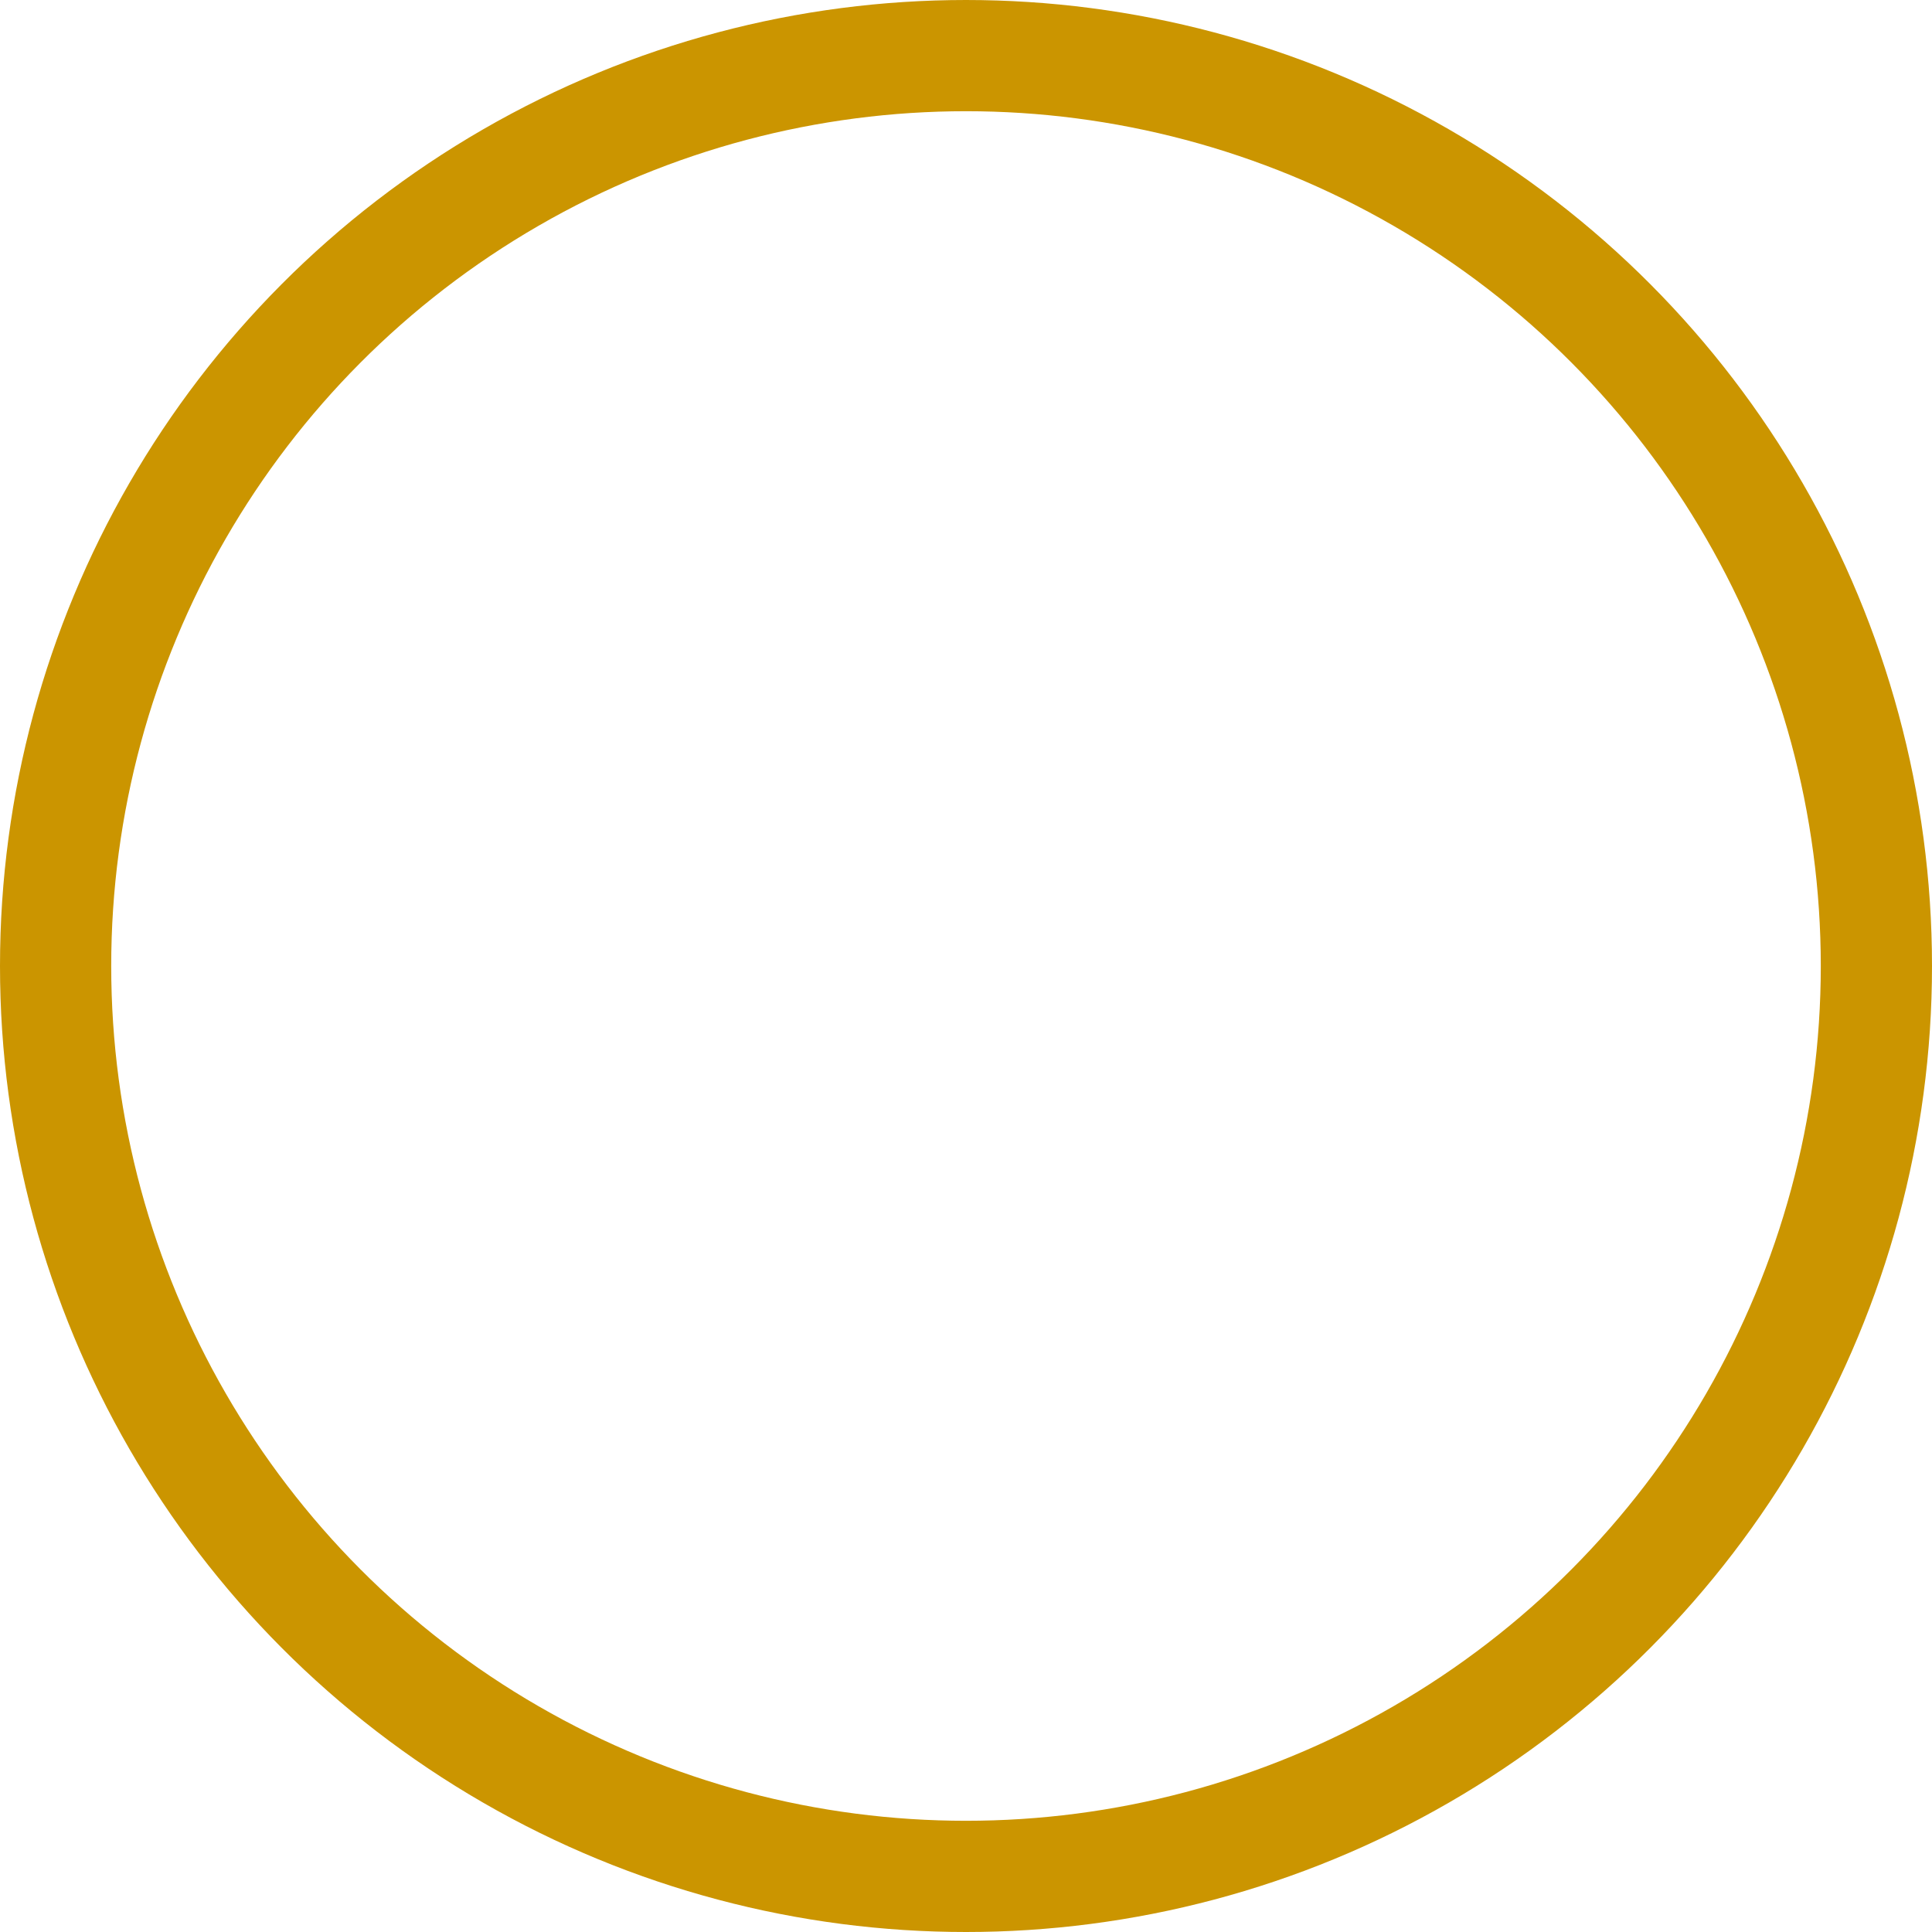<!-- Generator: Adobe Illustrator 18.1.0, SVG Export Plug-In  -->
<svg version="1.1"
	 xmlns="http://www.w3.org/2000/svg" xmlns:xlink="http://www.w3.org/1999/xlink" xmlns:a="http://ns.adobe.com/AdobeSVGViewerExtensions/3.0/"
	 x="0px" y="0px" width="34.744px" height="34.744px" viewBox="0 0 34.744 34.744" enable-background="new 0 0 34.744 34.744"
	 xml:space="preserve">
<defs>
</defs>
<circle fill="none" stroke="#CB9500" stroke-width="2" stroke-miterlimit="10" cx="17.372" cy="17.372" r="16.372"/>
</svg>